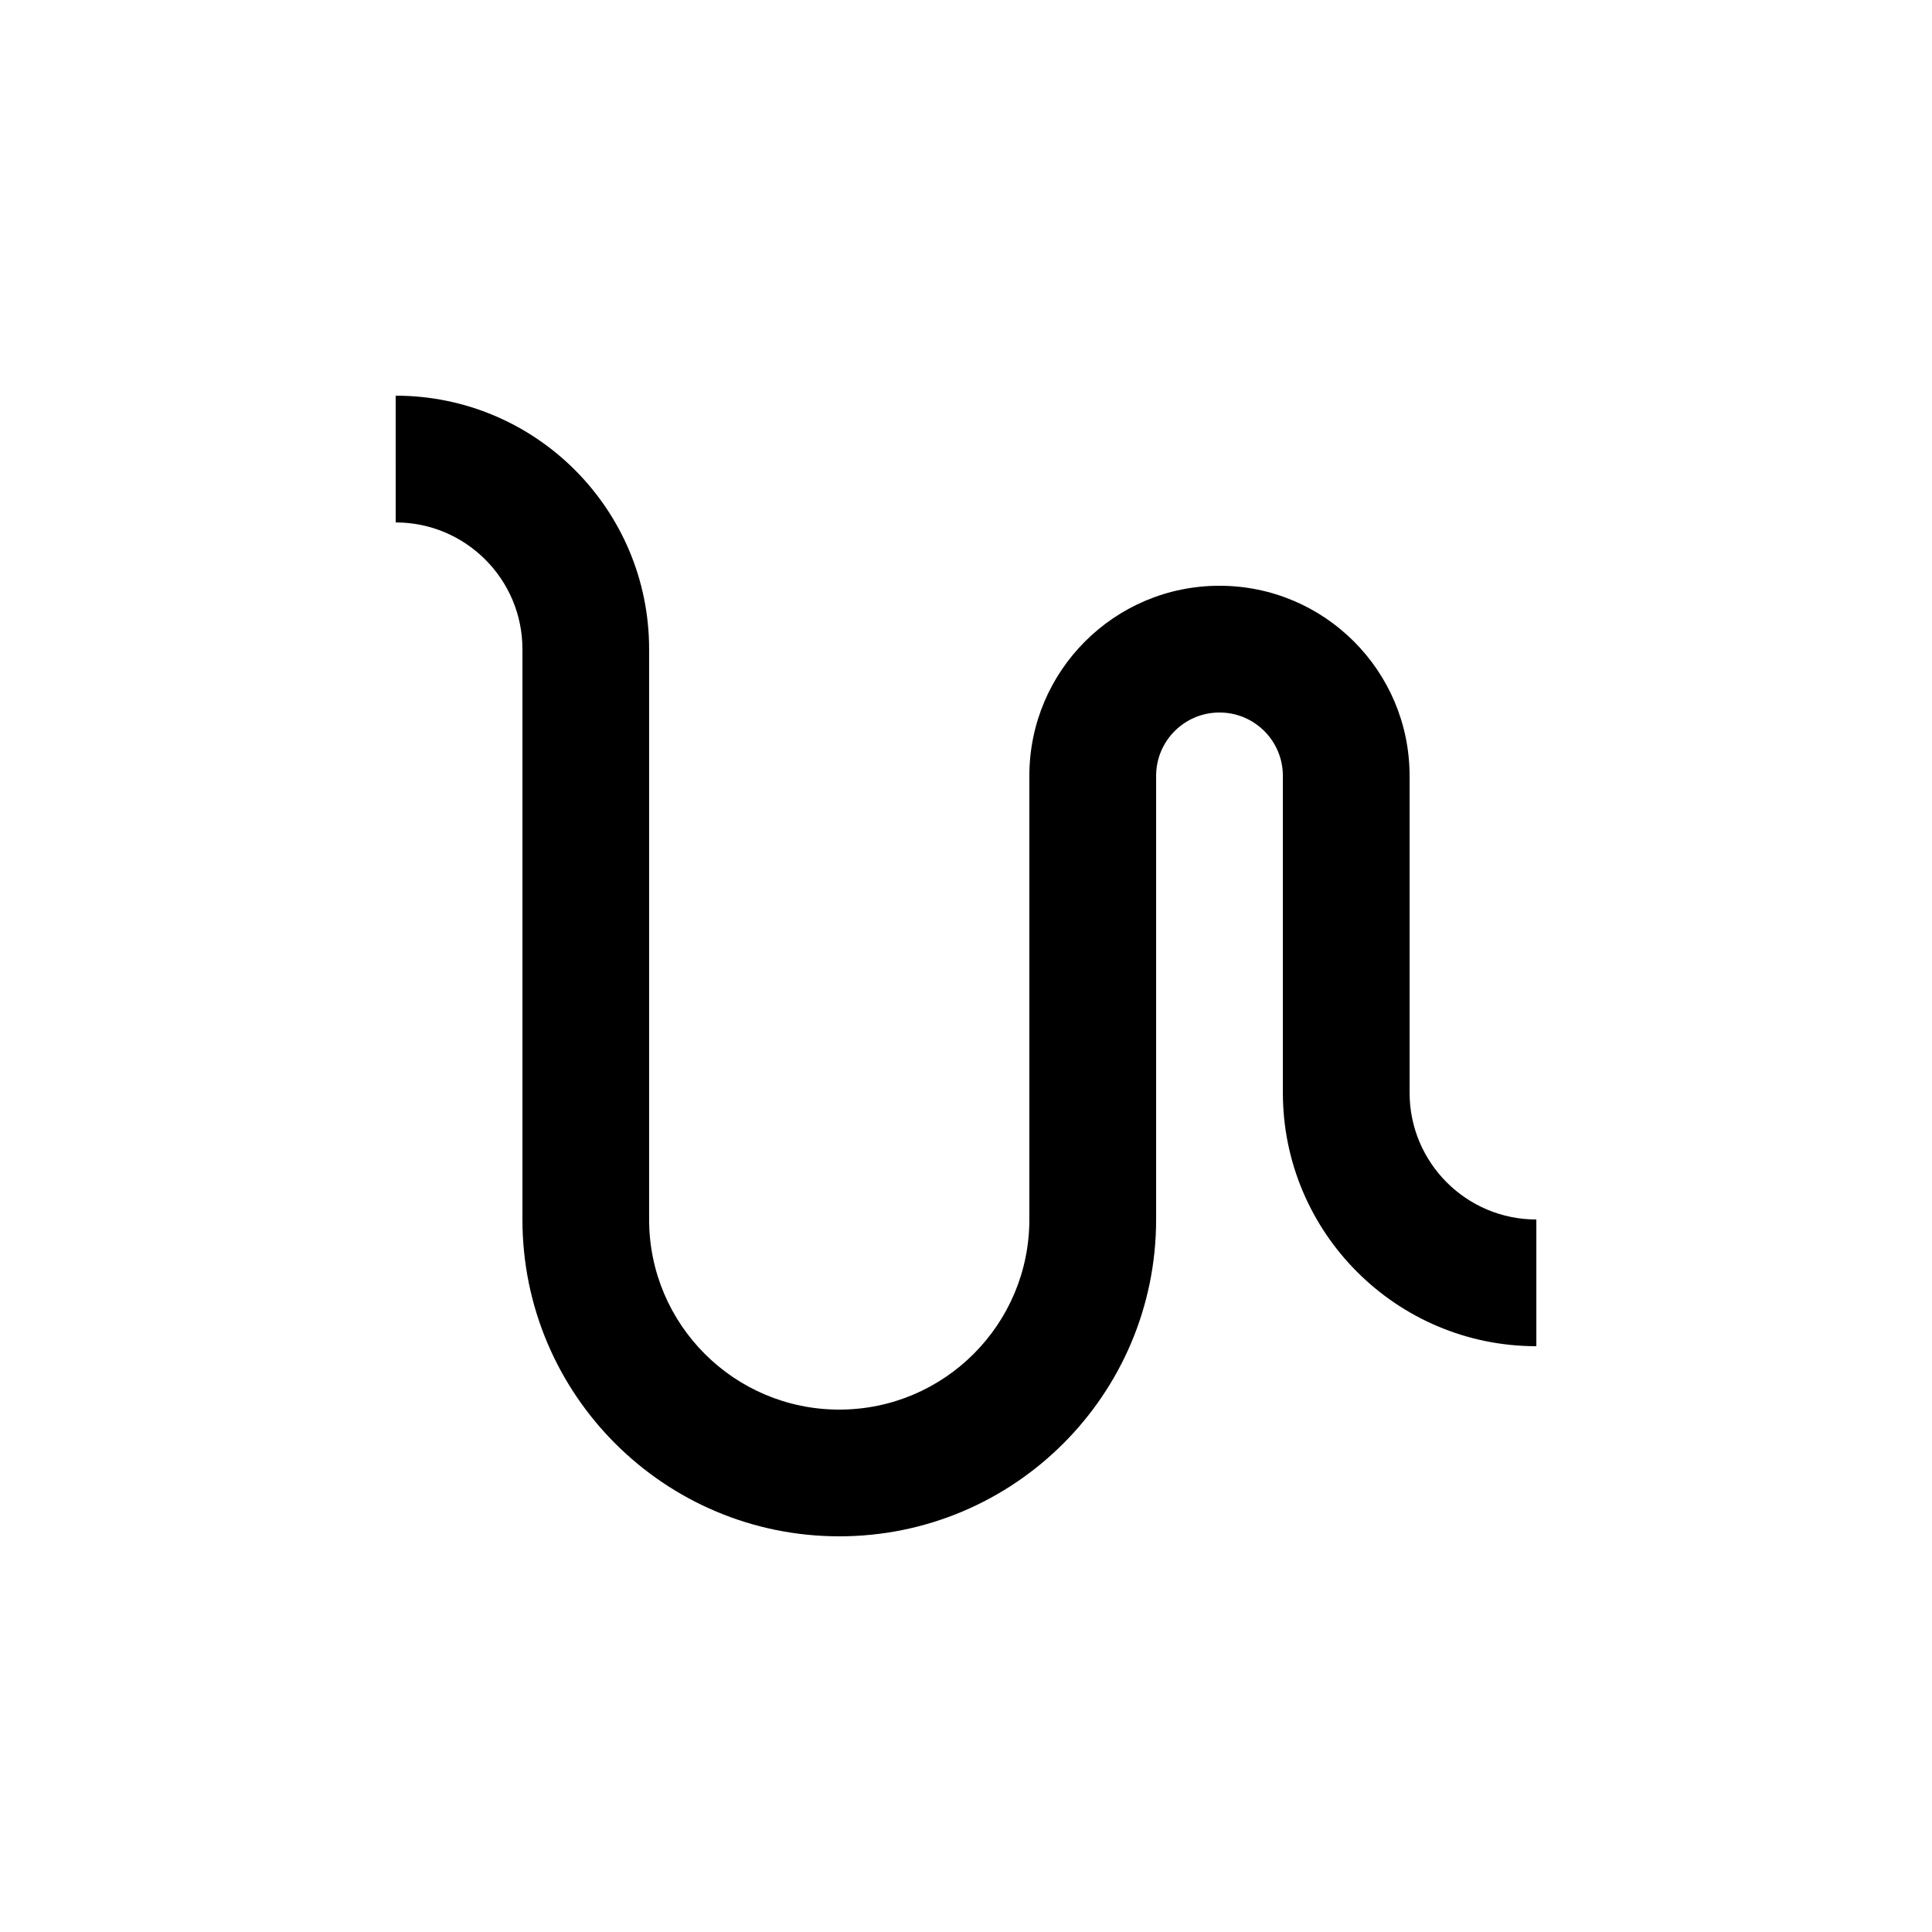 <?xml version="1.0" encoding="UTF-8"?>
<!-- The Best Svg Icon site in the world: iconSvg.co, Visit us! https://iconsvg.co -->
<svg fill="#000000" width="800px" height="800px" version="1.1" viewBox="144 144 512 512" xmlns="http://www.w3.org/2000/svg">
 <path d="m248.86 282.45c18.551 0 33.59 15.055 33.59 33.59v151.14c0 46.371 37.59 83.961 83.965 83.961 46.379 0 83.969-37.59 83.969-83.965v-117.56c0-9.281 7.512-16.793 16.793-16.793 9.285 0 16.797 7.512 16.797 16.793v83.965c0 37.066 30.078 67.18 67.172 67.18v-33.582c-18.551 0-33.59-15.055-33.59-33.594v-83.969c0-27.832-22.566-50.383-50.383-50.383-27.816 0-50.383 22.551-50.383 50.383v117.56c0 27.824-22.566 50.383-50.383 50.383s-50.383-22.555-50.383-50.383v-151.14c0.008-37.082-30.07-67.176-67.164-67.176z"/>
</svg>
